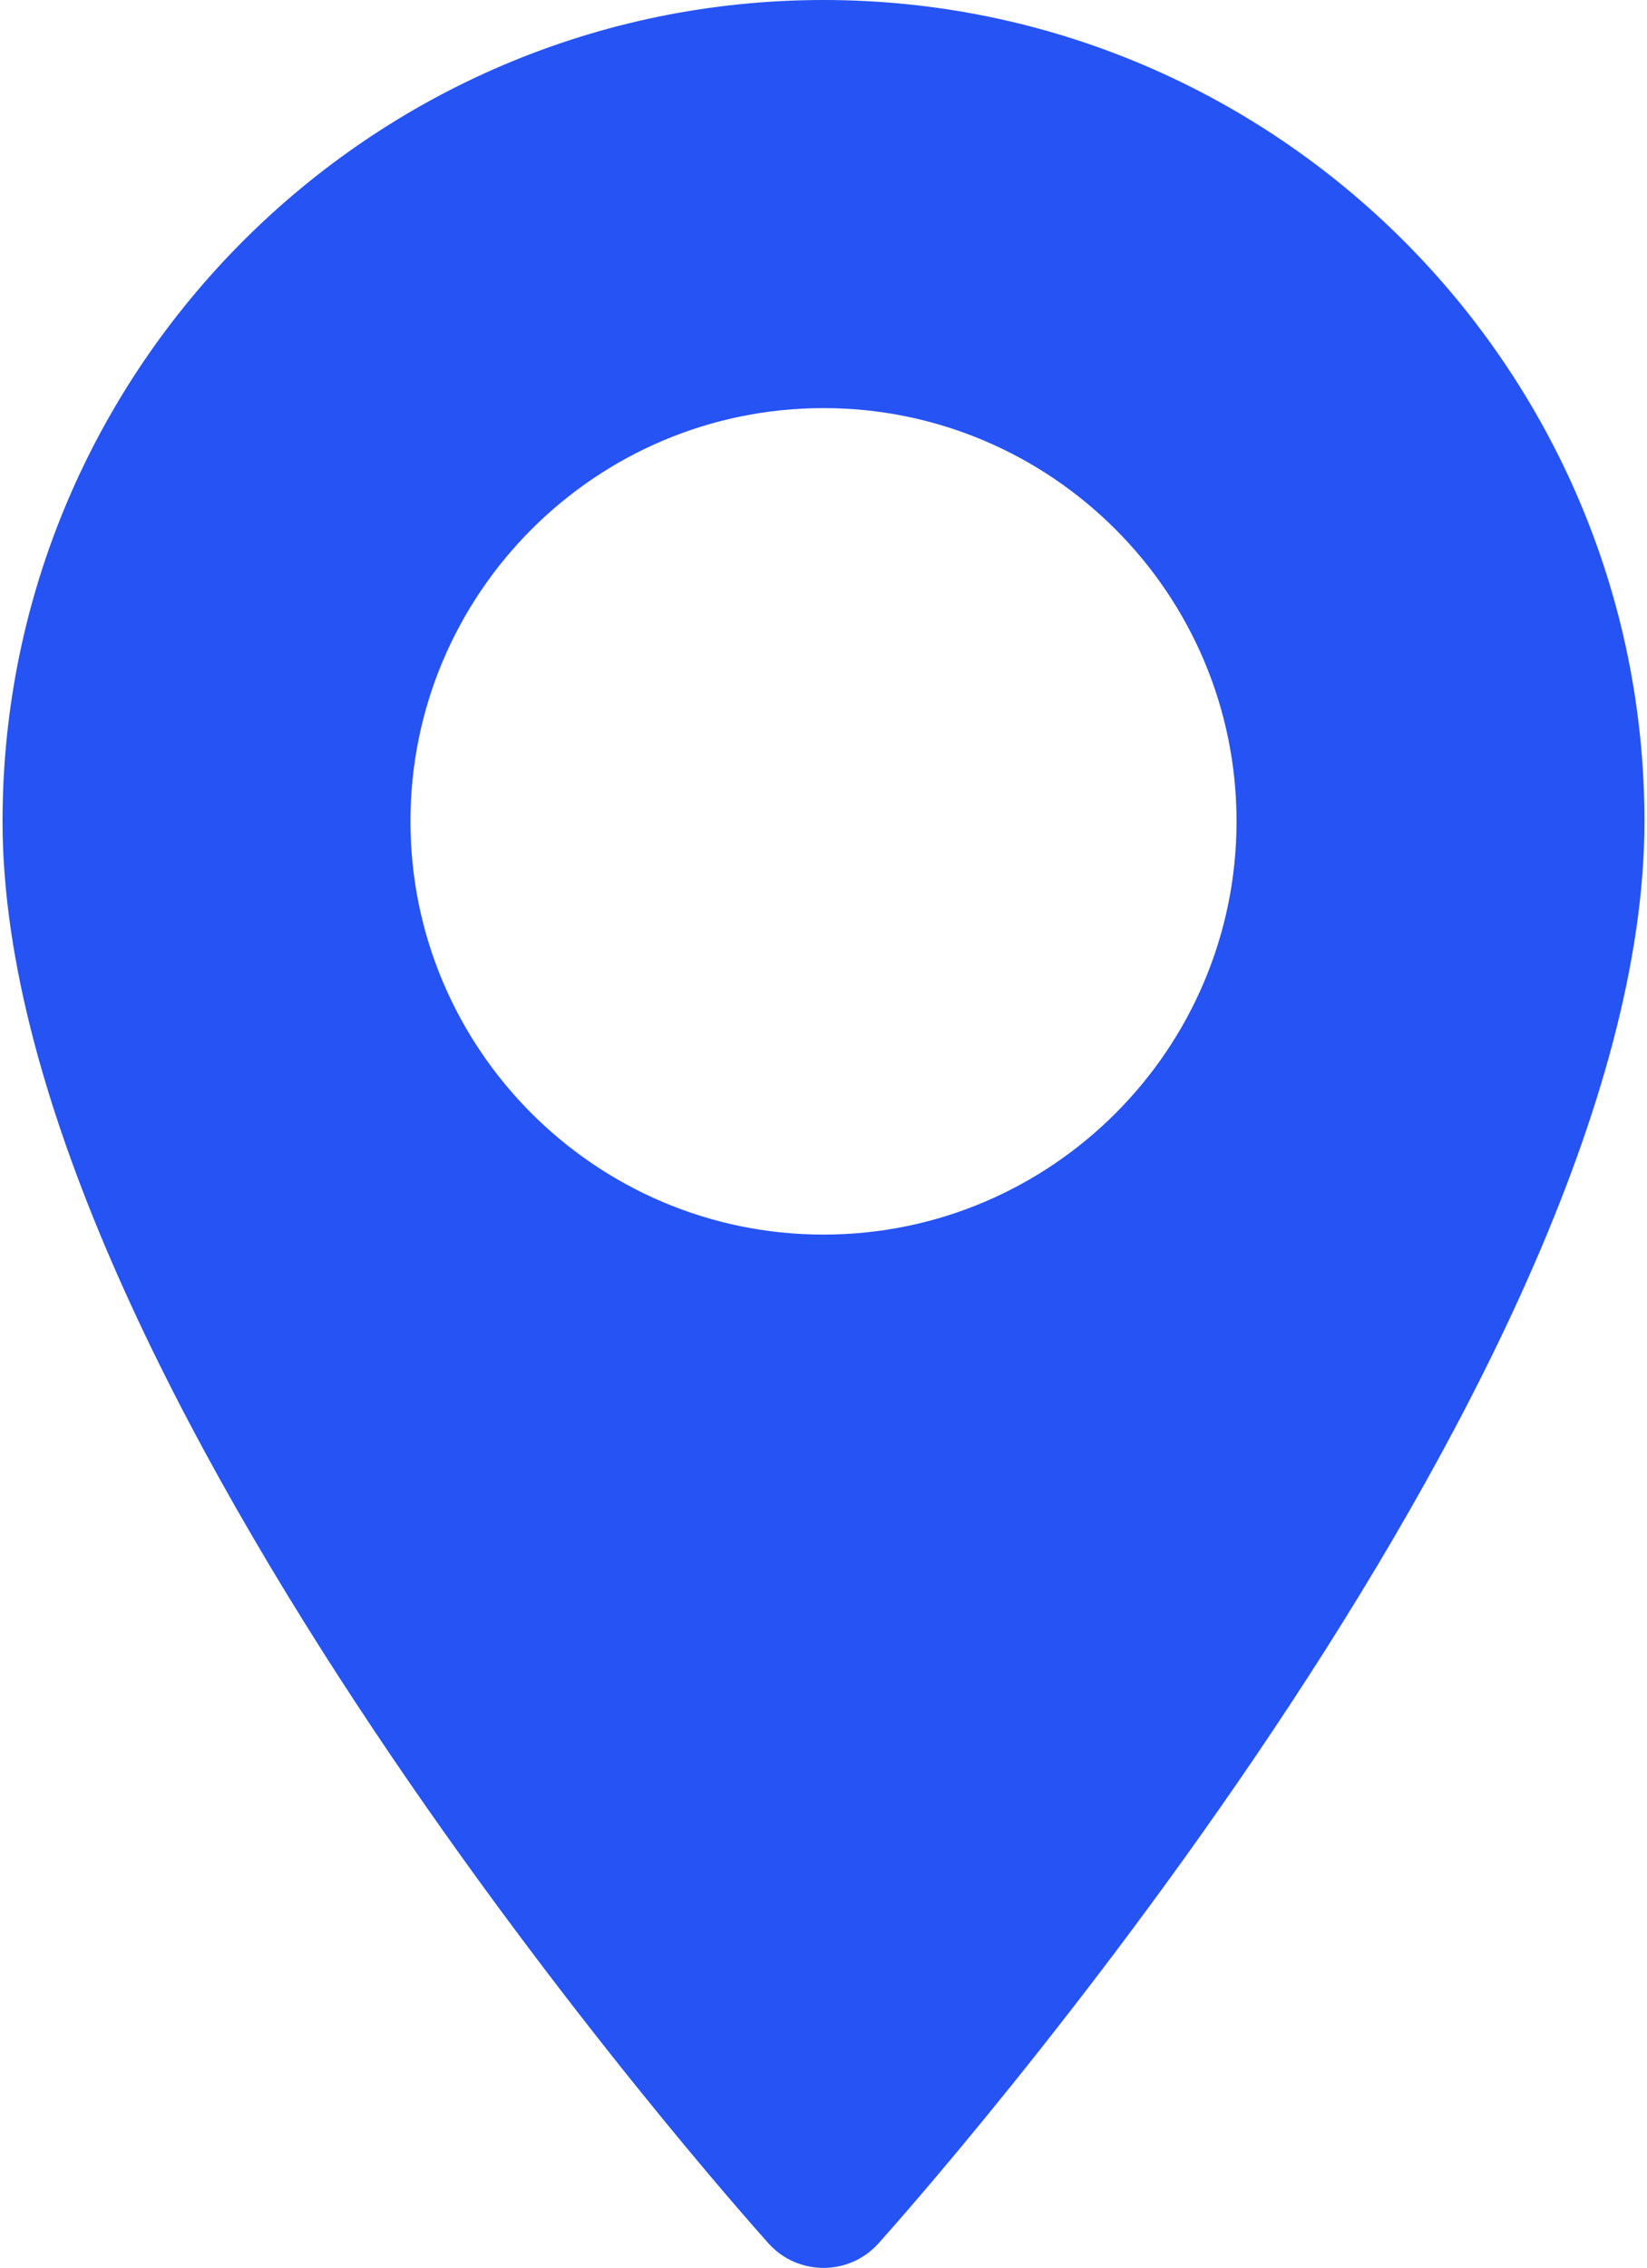 <?xml version="1.0" encoding="UTF-8"?> <svg xmlns="http://www.w3.org/2000/svg" width="372" height="512" viewBox="0 0 372 512" fill="none"> <g clip-path="url(#clip0_2731_102)"> <path d="M186.001 0C83.756 0 0.574 83.182 0.574 185.426C0.574 312.314 166.513 498.593 173.578 506.461C180.214 513.852 191.8 513.839 198.424 506.461C205.489 498.593 371.428 312.314 371.428 185.426C371.426 83.182 288.245 0 186.001 0ZM186.001 278.719C134.559 278.719 92.709 236.868 92.709 185.426C92.709 133.984 134.56 92.134 186.001 92.134C237.442 92.134 279.292 133.985 279.292 185.427C279.292 236.869 237.442 278.719 186.001 278.719Z" fill="#2653F4"></path> </g> <defs> <clipPath id="clip0_2731_102"> <rect width="372" height="512" fill="white"></rect> </clipPath> </defs> </svg> 